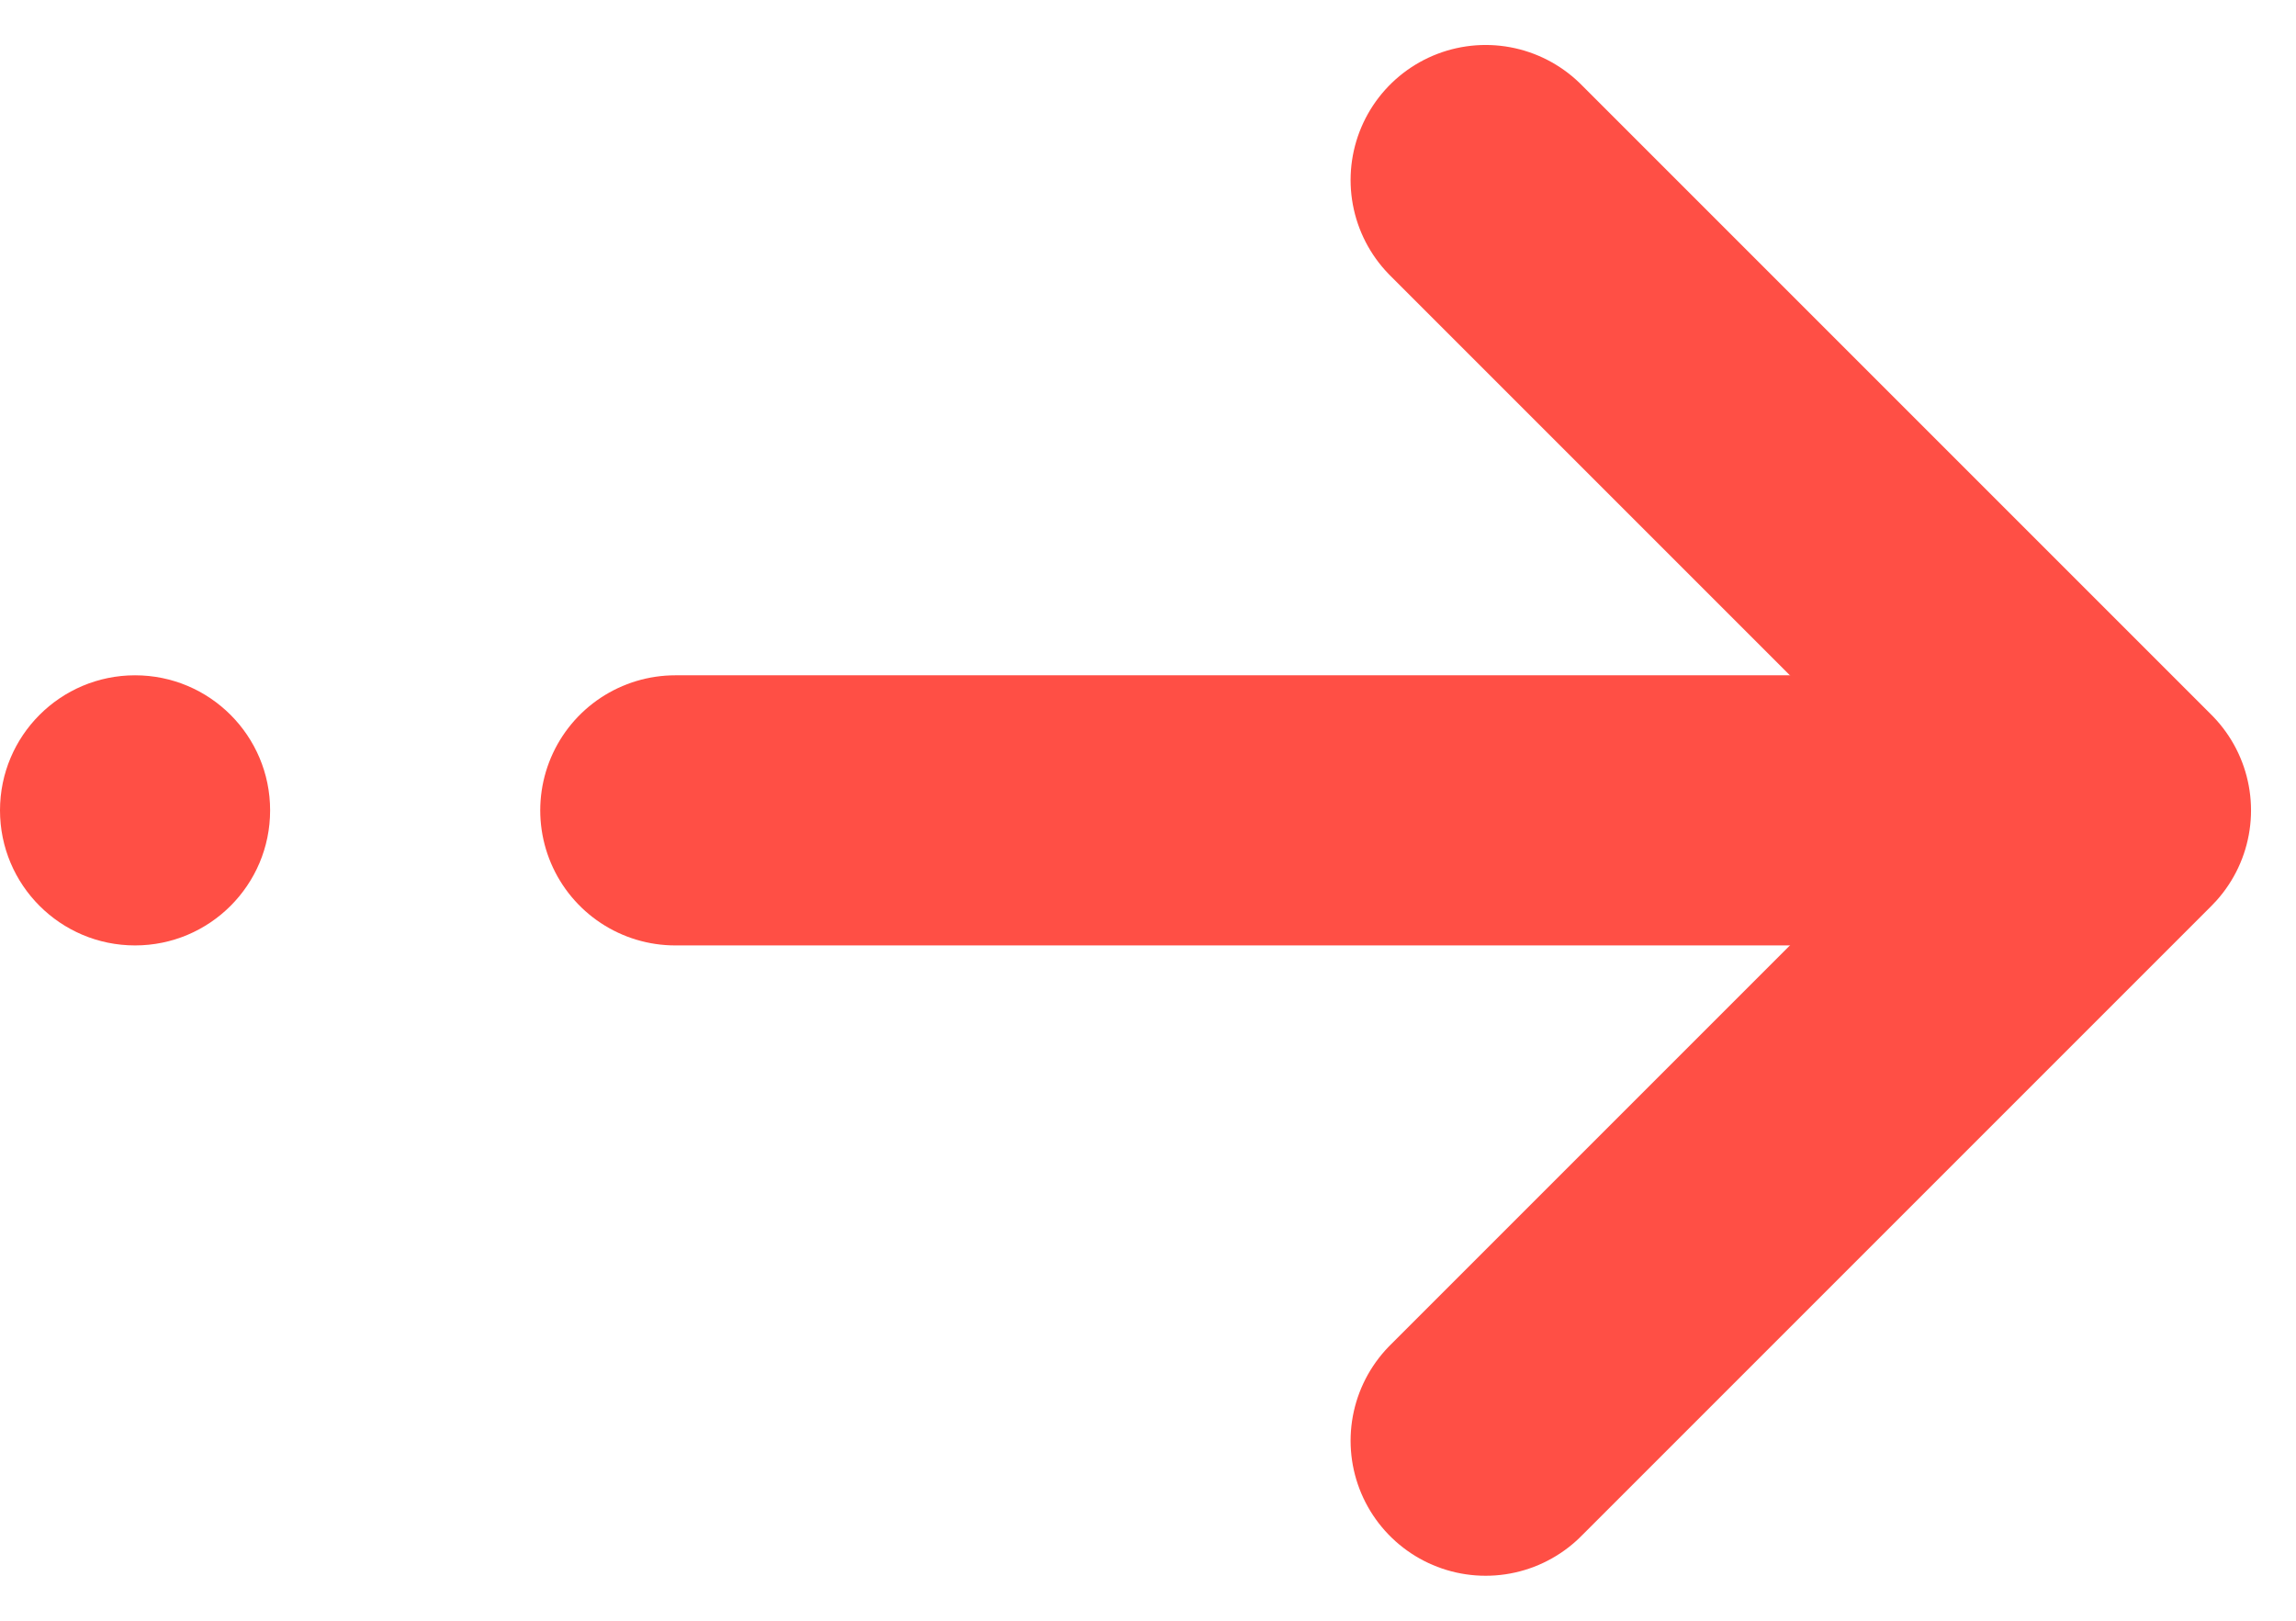 <svg width="17" height="12" viewBox="0 0 17 12" fill="none" xmlns="http://www.w3.org/2000/svg">
<path d="M5 6L15 6" stroke="#FF4F45" stroke-width="2" stroke-linecap="round" stroke-linejoin="round"/>
<path d="M11 1.333L15.667 6L11 10.667" stroke="#FF4F45" stroke-width="2" stroke-linecap="round" stroke-linejoin="round"/>
<circle cx="1" cy="6" r="1" fill="#FF4F45"/>
</svg>
